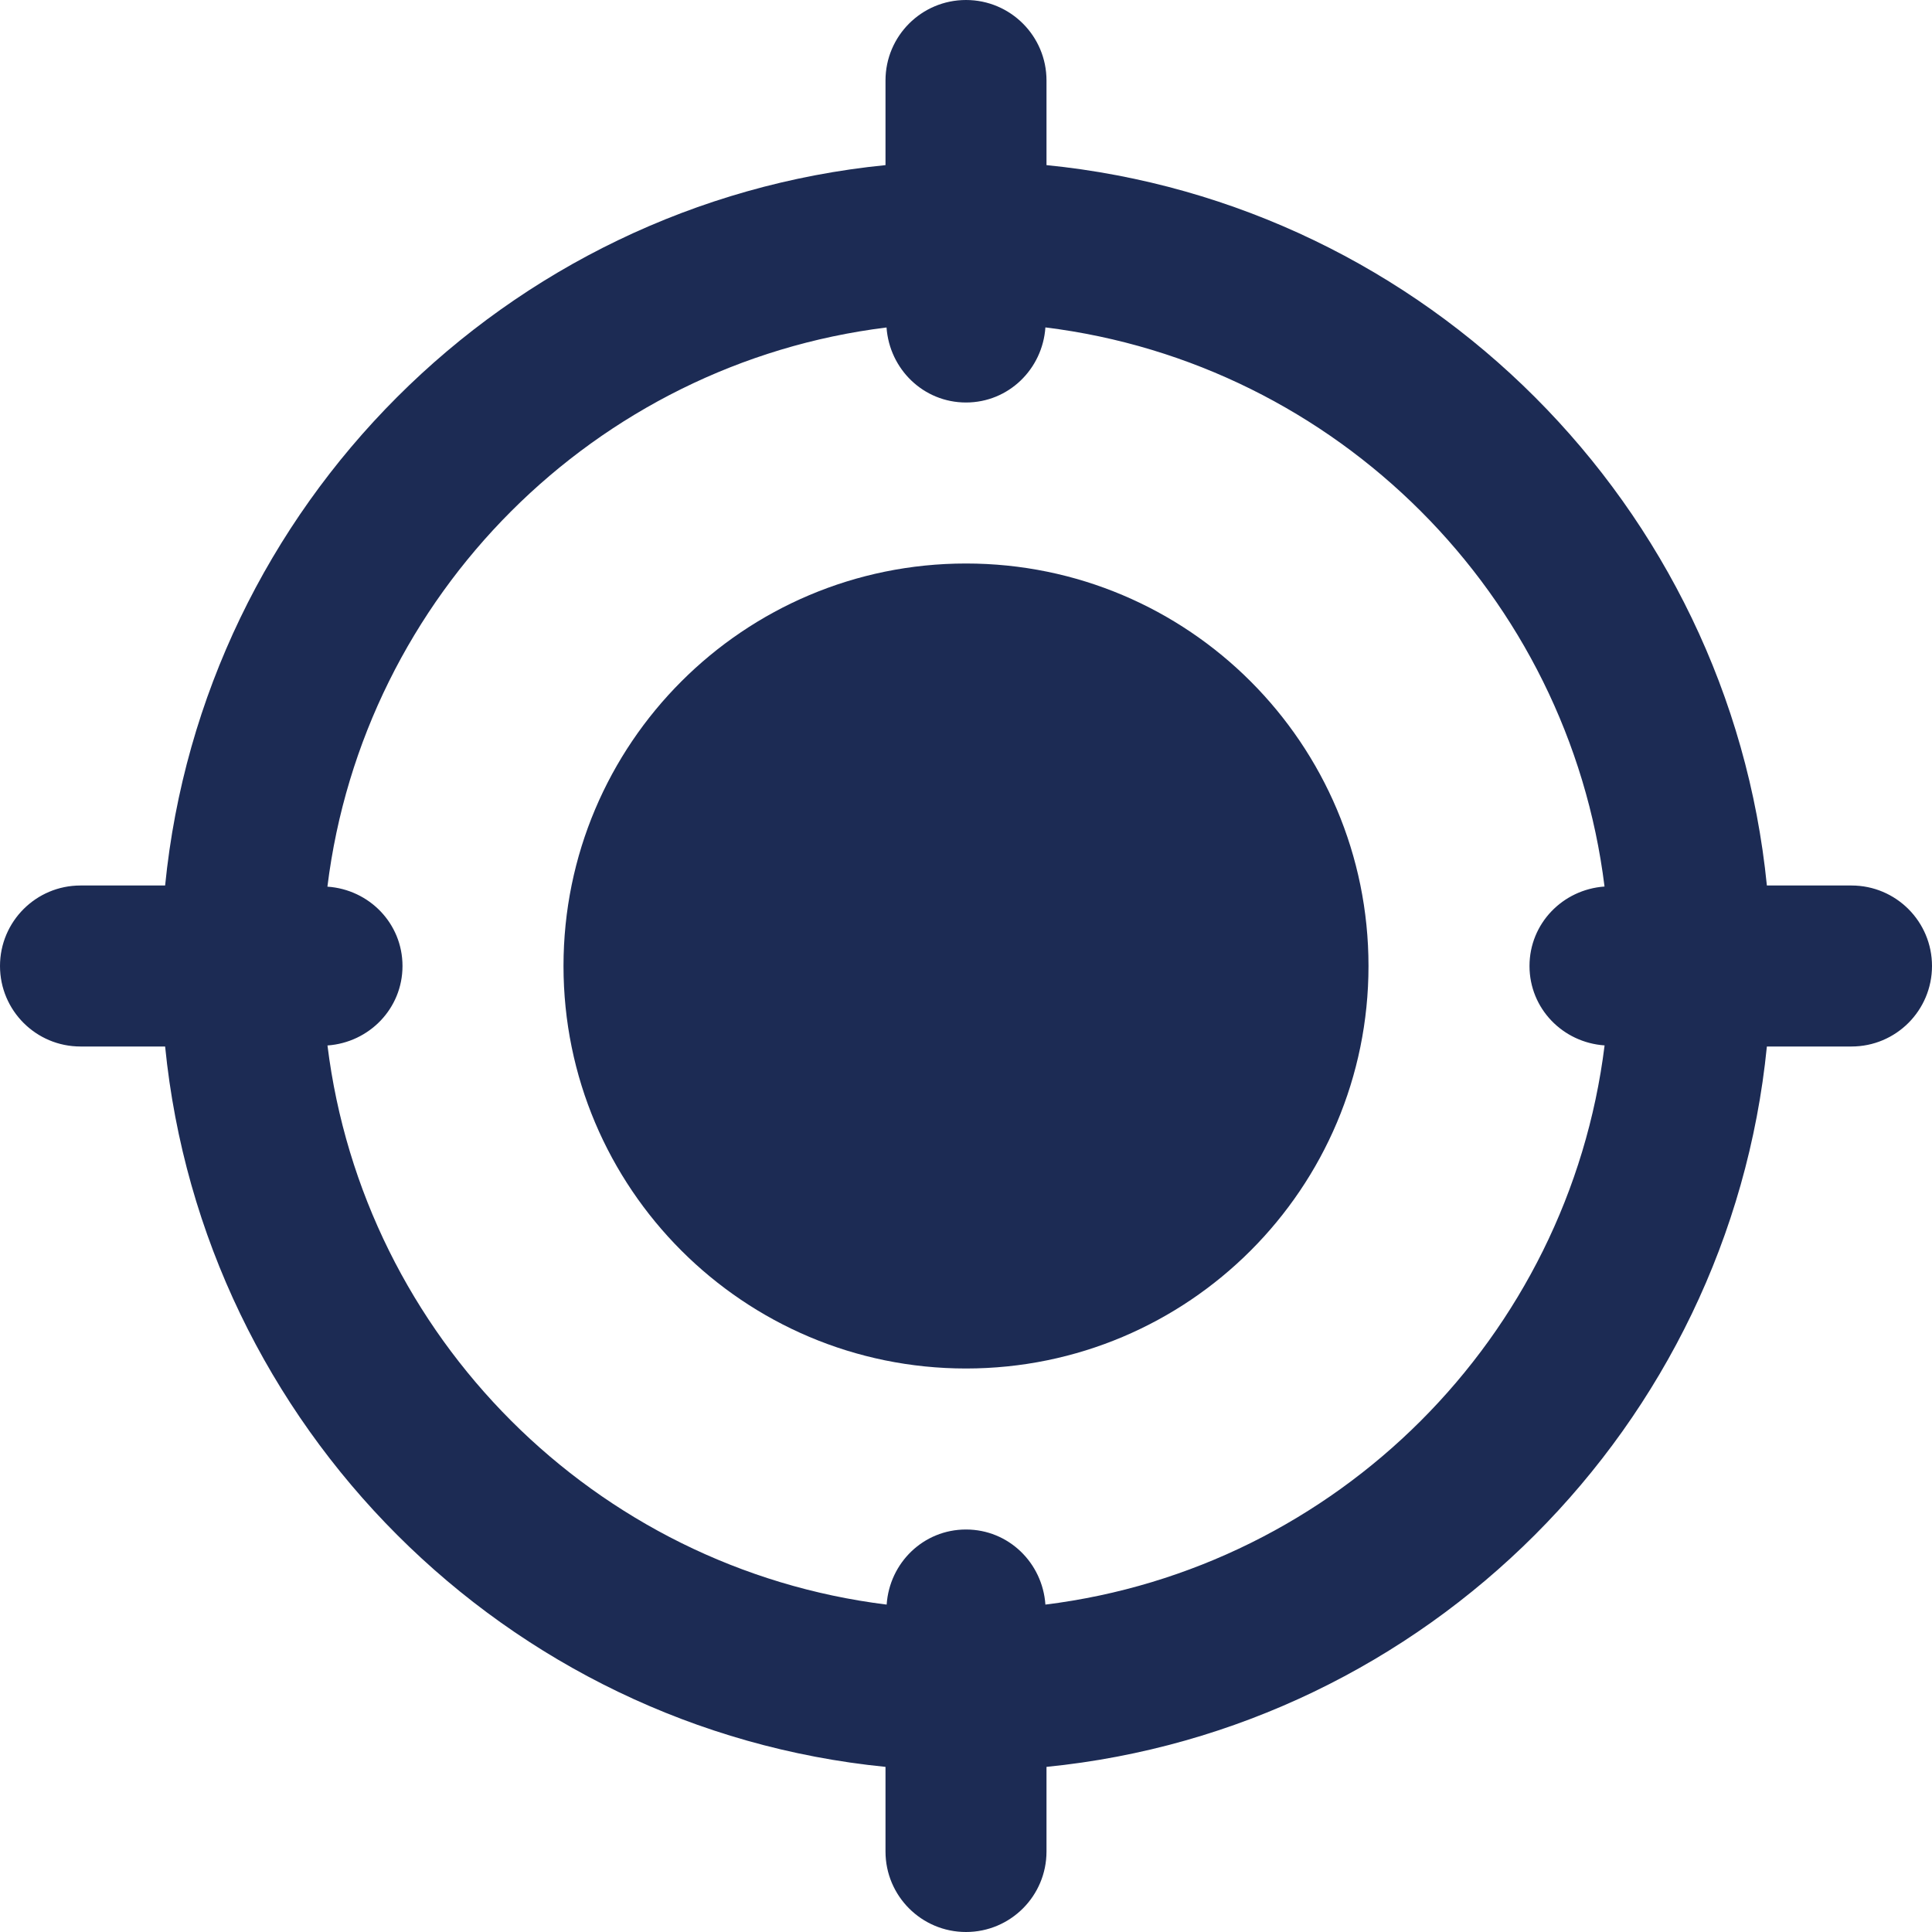 <svg width="30" height="30" viewBox="0 0 30 30" fill="none" xmlns="http://www.w3.org/2000/svg">
<g clip-path="url(#clip0_11324_7303)">
<path d="M15 21.25C18.452 21.25 21.25 18.452 21.25 15C21.25 11.548 18.452 8.75 15 8.75C11.548 8.75 8.75 11.548 8.75 15C8.75 18.452 11.548 21.25 15 21.25Z" fill="#1C2B54"/>
<path d="M28.75 13.75H27.436C26.849 7.854 22.146 3.151 16.25 2.564V1.25C16.25 0.56 15.691 0 15 0C14.309 0 13.75 0.56 13.75 1.25V2.564C7.854 3.151 3.151 7.854 2.564 13.75H1.25C0.559 13.75 0 14.31 0 15C0 15.69 0.559 16.25 1.25 16.25H2.564C3.152 22.146 7.854 26.849 13.75 27.436V28.75C13.75 29.44 14.309 30 15 30C15.691 30 16.25 29.44 16.25 28.75V27.436C22.146 26.848 26.849 22.146 27.436 16.25H28.75C29.441 16.25 30 15.69 30 15C30 14.31 29.441 13.75 28.75 13.75ZM16.233 24.916C16.188 24.267 15.661 23.75 15 23.75C14.339 23.75 13.812 24.267 13.768 24.916C9.24 24.356 5.645 20.761 5.085 16.234C5.734 16.188 6.25 15.66 6.25 15C6.25 14.34 5.734 13.812 5.084 13.768C5.644 9.24 9.239 5.645 13.766 5.085C13.812 5.732 14.339 6.25 15 6.25C15.661 6.25 16.188 5.732 16.233 5.084C20.76 5.644 24.355 9.239 24.915 13.766C24.266 13.812 23.75 14.34 23.75 15C23.75 15.66 24.266 16.188 24.916 16.233C24.355 20.761 20.761 24.355 16.233 24.916Z" fill="#1C2B54"/>
</g>
<defs>
<clipPath id="clip0_11324_7303">
<rect width="30" height="30" fill="white"/>
</clipPath>
</defs>
</svg>
